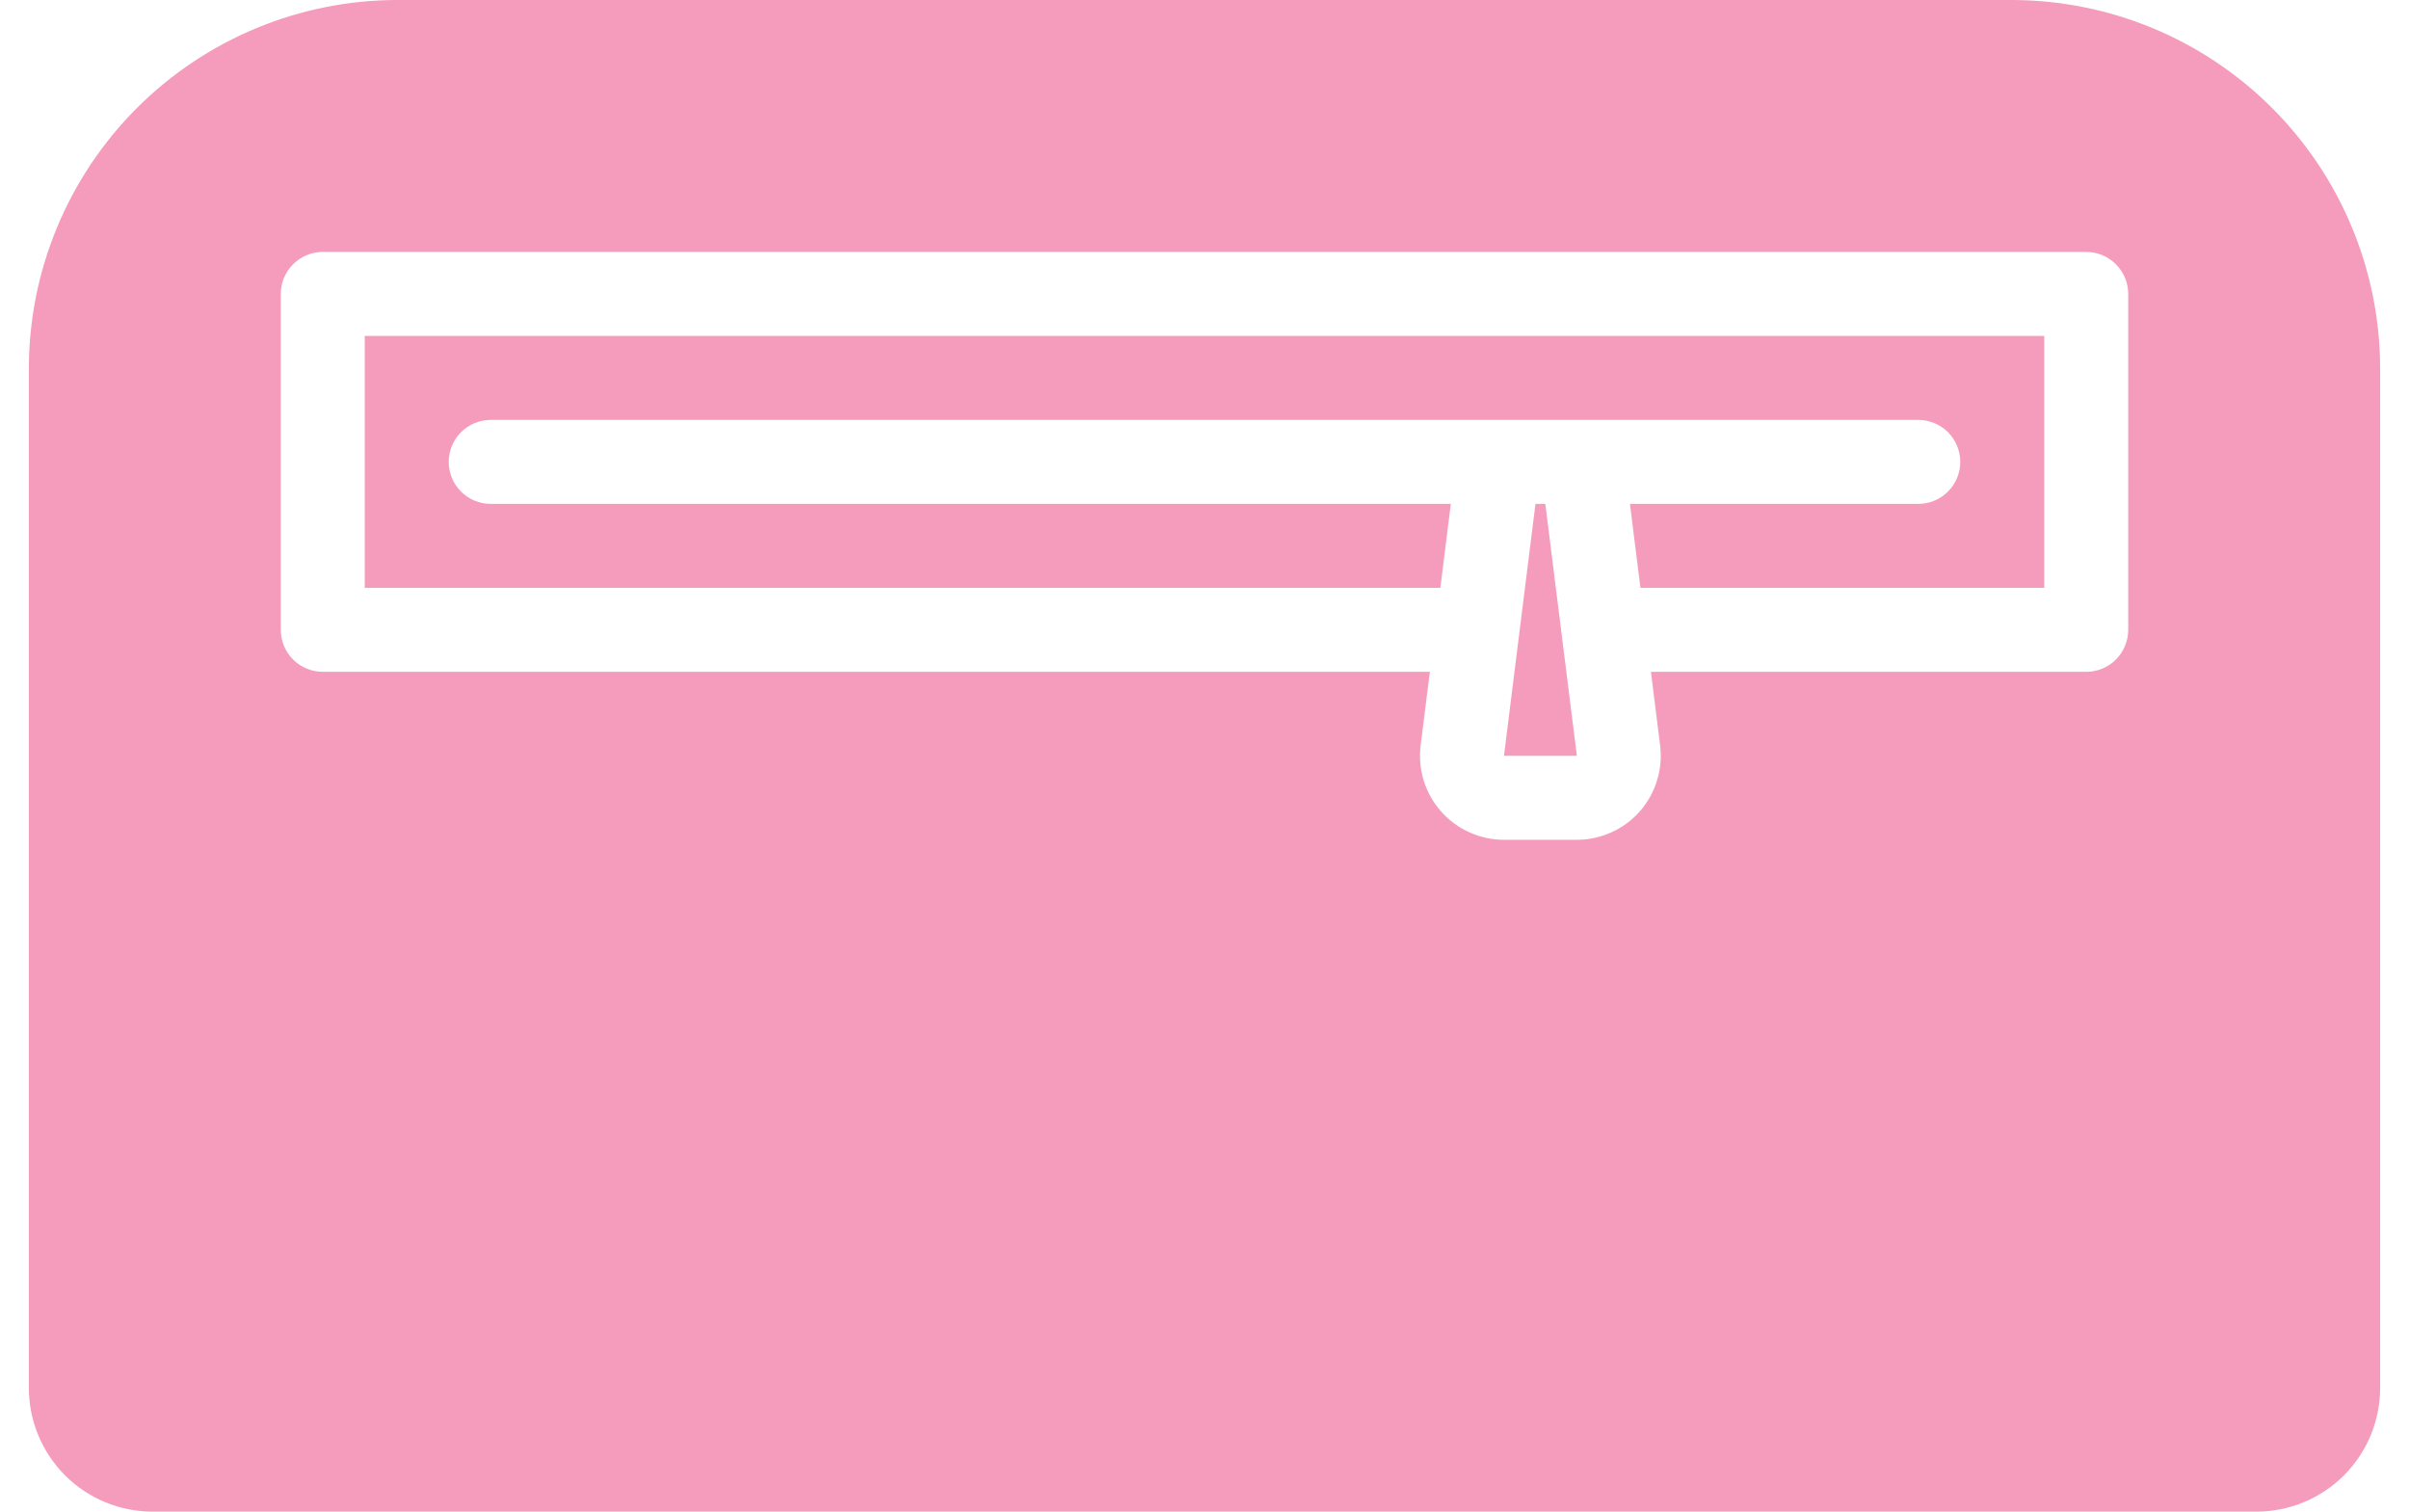 <svg width="51" height="32" viewBox="0 0 51 32" fill="none" xmlns="http://www.w3.org/2000/svg">
<path d="M7.722 7.111H43.278V12.444H34.729L34.507 10.667H40.611C40.847 10.667 41.073 10.573 41.24 10.406C41.406 10.24 41.5 10.014 41.5 9.778C41.5 9.542 41.406 9.316 41.24 9.149C41.073 8.983 40.847 8.889 40.611 8.889H10.389C10.153 8.889 9.927 8.983 9.76 9.149C9.594 9.316 9.5 9.542 9.5 9.778C9.5 10.014 9.594 10.24 9.76 10.406C9.927 10.573 10.153 10.667 10.389 10.667H30.715L30.493 12.444H7.722V7.111ZM32.507 10.667L31.84 16H33.383L32.715 10.667H32.507ZM50.389 7.799V29.383C50.388 30.077 50.112 30.742 49.622 31.233C49.131 31.723 48.466 31.999 47.773 32H3.228C2.534 31.999 1.869 31.723 1.378 31.233C0.888 30.742 0.612 30.077 0.611 29.383V7.799C0.613 5.732 1.436 3.749 2.898 2.287C4.36 0.825 6.343 0.002 8.411 0H42.589C44.657 0.002 46.64 0.825 48.102 2.287C49.564 3.749 50.387 5.732 50.389 7.799ZM45.056 6.222C45.056 5.986 44.962 5.76 44.795 5.594C44.629 5.427 44.402 5.333 44.167 5.333H6.833C6.598 5.333 6.371 5.427 6.205 5.594C6.038 5.76 5.944 5.986 5.944 6.222V13.333C5.944 13.569 6.038 13.795 6.205 13.962C6.371 14.129 6.598 14.222 6.833 14.222H30.271L30.076 15.779C30.045 16.029 30.067 16.283 30.141 16.524C30.216 16.765 30.34 16.987 30.507 17.176C30.674 17.365 30.879 17.517 31.109 17.62C31.339 17.724 31.588 17.778 31.84 17.778H33.382C33.634 17.778 33.883 17.724 34.113 17.62C34.343 17.517 34.548 17.366 34.715 17.177C34.881 16.988 35.006 16.765 35.08 16.524C35.155 16.284 35.177 16.03 35.146 15.78L34.951 14.222H44.167C44.402 14.222 44.629 14.129 44.795 13.962C44.962 13.795 45.056 13.569 45.056 13.333V6.222Z" fill="#F59BBB"/>
</svg>
